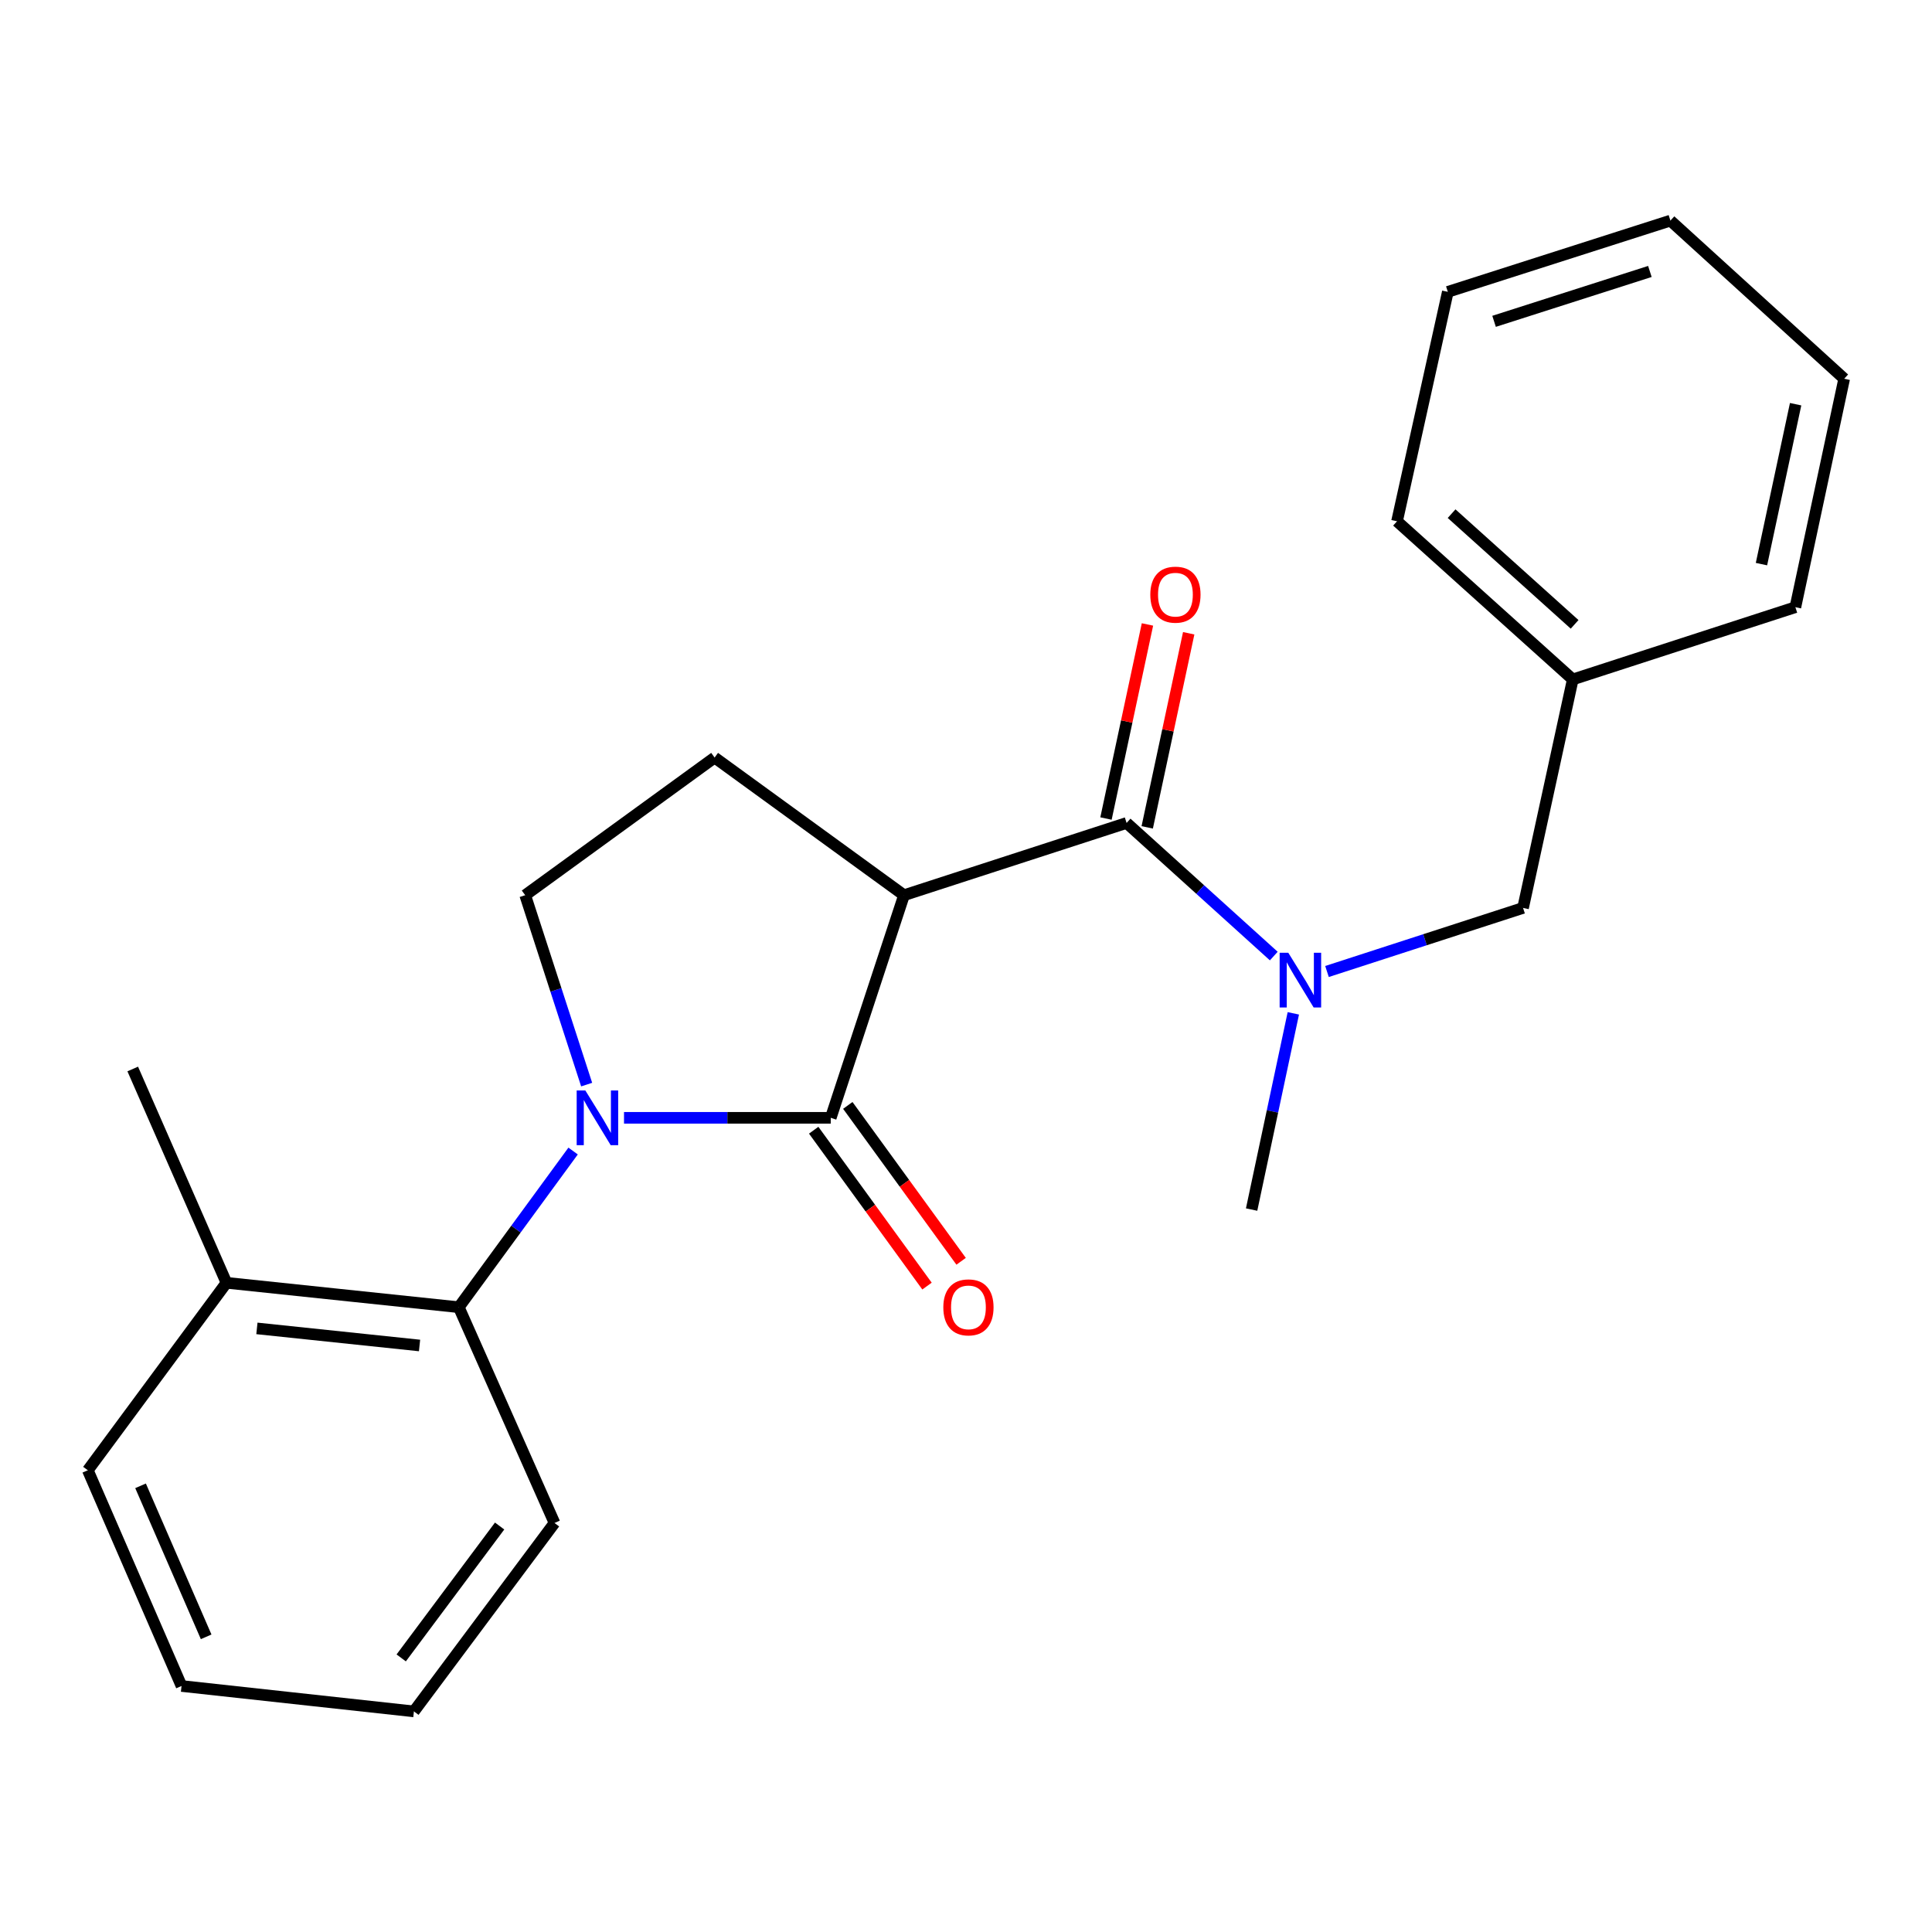 <?xml version='1.0' encoding='iso-8859-1'?>
<svg version='1.1' baseProfile='full'
              xmlns='http://www.w3.org/2000/svg'
                      xmlns:rdkit='http://www.rdkit.org/xml'
                      xmlns:xlink='http://www.w3.org/1999/xlink'
                  xml:space='preserve'
width='1000px' height='1000px' viewBox='0 0 1000 1000'>
<!-- END OF HEADER -->
<rect style='opacity:1.0;fill:#FFFFFF;stroke:none' width='1000' height='1000' x='0' y='0'> </rect>
<path class='bond-0' d='M 322.987,578.579 L 376.491,578.579' style='fill:none;fill-rule:evenodd;stroke:#0000FF;stroke-width:6px;stroke-linecap:butt;stroke-linejoin:miter;stroke-opacity:1' />
<path class='bond-0' d='M 376.491,578.579 L 429.994,578.579' style='fill:none;fill-rule:evenodd;stroke:#000000;stroke-width:6px;stroke-linecap:butt;stroke-linejoin:miter;stroke-opacity:1' />
<path class='bond-3' d='M 296.64,595.776 L 267.058,636.192' style='fill:none;fill-rule:evenodd;stroke:#0000FF;stroke-width:6px;stroke-linecap:butt;stroke-linejoin:miter;stroke-opacity:1' />
<path class='bond-3' d='M 267.058,636.192 L 237.476,676.609' style='fill:none;fill-rule:evenodd;stroke:#000000;stroke-width:6px;stroke-linecap:butt;stroke-linejoin:miter;stroke-opacity:1' />
<path class='bond-5' d='M 303.651,561.391 L 287.746,512.372' style='fill:none;fill-rule:evenodd;stroke:#0000FF;stroke-width:6px;stroke-linecap:butt;stroke-linejoin:miter;stroke-opacity:1' />
<path class='bond-5' d='M 287.746,512.372 L 271.842,463.354' style='fill:none;fill-rule:evenodd;stroke:#000000;stroke-width:6px;stroke-linecap:butt;stroke-linejoin:miter;stroke-opacity:1' />
<path class='bond-1' d='M 429.994,578.579 L 467.914,463.354' style='fill:none;fill-rule:evenodd;stroke:#000000;stroke-width:6px;stroke-linecap:butt;stroke-linejoin:miter;stroke-opacity:1' />
<path class='bond-7' d='M 421.167,584.997 L 450.494,625.336' style='fill:none;fill-rule:evenodd;stroke:#000000;stroke-width:6px;stroke-linecap:butt;stroke-linejoin:miter;stroke-opacity:1' />
<path class='bond-7' d='M 450.494,625.336 L 479.82,665.676' style='fill:none;fill-rule:evenodd;stroke:#FF0000;stroke-width:6px;stroke-linecap:butt;stroke-linejoin:miter;stroke-opacity:1' />
<path class='bond-7' d='M 438.822,572.161 L 468.149,612.501' style='fill:none;fill-rule:evenodd;stroke:#000000;stroke-width:6px;stroke-linecap:butt;stroke-linejoin:miter;stroke-opacity:1' />
<path class='bond-7' d='M 468.149,612.501 L 497.475,652.841' style='fill:none;fill-rule:evenodd;stroke:#FF0000;stroke-width:6px;stroke-linecap:butt;stroke-linejoin:miter;stroke-opacity:1' />
<path class='bond-2' d='M 467.914,463.354 L 583.126,425.956' style='fill:none;fill-rule:evenodd;stroke:#000000;stroke-width:6px;stroke-linecap:butt;stroke-linejoin:miter;stroke-opacity:1' />
<path class='bond-23' d='M 467.914,463.354 L 369.884,392.112' style='fill:none;fill-rule:evenodd;stroke:#000000;stroke-width:6px;stroke-linecap:butt;stroke-linejoin:miter;stroke-opacity:1' />
<path class='bond-4' d='M 583.126,425.956 L 621.217,460.406' style='fill:none;fill-rule:evenodd;stroke:#000000;stroke-width:6px;stroke-linecap:butt;stroke-linejoin:miter;stroke-opacity:1' />
<path class='bond-4' d='M 621.217,460.406 L 659.308,494.856' style='fill:none;fill-rule:evenodd;stroke:#0000FF;stroke-width:6px;stroke-linecap:butt;stroke-linejoin:miter;stroke-opacity:1' />
<path class='bond-8' d='M 593.799,428.237 L 604.534,378.007' style='fill:none;fill-rule:evenodd;stroke:#000000;stroke-width:6px;stroke-linecap:butt;stroke-linejoin:miter;stroke-opacity:1' />
<path class='bond-8' d='M 604.534,378.007 L 615.27,327.776' style='fill:none;fill-rule:evenodd;stroke:#FF0000;stroke-width:6px;stroke-linecap:butt;stroke-linejoin:miter;stroke-opacity:1' />
<path class='bond-8' d='M 572.454,423.675 L 583.189,373.445' style='fill:none;fill-rule:evenodd;stroke:#000000;stroke-width:6px;stroke-linecap:butt;stroke-linejoin:miter;stroke-opacity:1' />
<path class='bond-8' d='M 583.189,373.445 L 593.924,323.214' style='fill:none;fill-rule:evenodd;stroke:#FF0000;stroke-width:6px;stroke-linecap:butt;stroke-linejoin:miter;stroke-opacity:1' />
<path class='bond-10' d='M 237.476,676.609 L 117.218,663.973' style='fill:none;fill-rule:evenodd;stroke:#000000;stroke-width:6px;stroke-linecap:butt;stroke-linejoin:miter;stroke-opacity:1' />
<path class='bond-10' d='M 217.156,696.421 L 132.976,687.576' style='fill:none;fill-rule:evenodd;stroke:#000000;stroke-width:6px;stroke-linecap:butt;stroke-linejoin:miter;stroke-opacity:1' />
<path class='bond-13' d='M 237.476,676.609 L 287.012,788.293' style='fill:none;fill-rule:evenodd;stroke:#000000;stroke-width:6px;stroke-linecap:butt;stroke-linejoin:miter;stroke-opacity:1' />
<path class='bond-9' d='M 686.849,502.847 L 737.589,486.393' style='fill:none;fill-rule:evenodd;stroke:#0000FF;stroke-width:6px;stroke-linecap:butt;stroke-linejoin:miter;stroke-opacity:1' />
<path class='bond-9' d='M 737.589,486.393 L 788.329,469.939' style='fill:none;fill-rule:evenodd;stroke:#000000;stroke-width:6px;stroke-linecap:butt;stroke-linejoin:miter;stroke-opacity:1' />
<path class='bond-12' d='M 669.424,524.507 L 658.628,575.287' style='fill:none;fill-rule:evenodd;stroke:#0000FF;stroke-width:6px;stroke-linecap:butt;stroke-linejoin:miter;stroke-opacity:1' />
<path class='bond-12' d='M 658.628,575.287 L 647.833,626.066' style='fill:none;fill-rule:evenodd;stroke:#000000;stroke-width:6px;stroke-linecap:butt;stroke-linejoin:miter;stroke-opacity:1' />
<path class='bond-6' d='M 271.842,463.354 L 369.884,392.112' style='fill:none;fill-rule:evenodd;stroke:#000000;stroke-width:6px;stroke-linecap:butt;stroke-linejoin:miter;stroke-opacity:1' />
<path class='bond-11' d='M 788.329,469.939 L 814.061,351.67' style='fill:none;fill-rule:evenodd;stroke:#000000;stroke-width:6px;stroke-linecap:butt;stroke-linejoin:miter;stroke-opacity:1' />
<path class='bond-14' d='M 117.218,663.973 L 68.701,553.308' style='fill:none;fill-rule:evenodd;stroke:#000000;stroke-width:6px;stroke-linecap:butt;stroke-linejoin:miter;stroke-opacity:1' />
<path class='bond-15' d='M 117.218,663.973 L 45.455,761.008' style='fill:none;fill-rule:evenodd;stroke:#000000;stroke-width:6px;stroke-linecap:butt;stroke-linejoin:miter;stroke-opacity:1' />
<path class='bond-16' d='M 814.061,351.67 L 723.101,269.817' style='fill:none;fill-rule:evenodd;stroke:#000000;stroke-width:6px;stroke-linecap:butt;stroke-linejoin:miter;stroke-opacity:1' />
<path class='bond-16' d='M 815.018,323.167 L 751.346,265.87' style='fill:none;fill-rule:evenodd;stroke:#000000;stroke-width:6px;stroke-linecap:butt;stroke-linejoin:miter;stroke-opacity:1' />
<path class='bond-17' d='M 814.061,351.67 L 929.286,314.284' style='fill:none;fill-rule:evenodd;stroke:#000000;stroke-width:6px;stroke-linecap:butt;stroke-linejoin:miter;stroke-opacity:1' />
<path class='bond-18' d='M 287.012,788.293 L 214.242,885.813' style='fill:none;fill-rule:evenodd;stroke:#000000;stroke-width:6px;stroke-linecap:butt;stroke-linejoin:miter;stroke-opacity:1' />
<path class='bond-18' d='M 258.603,789.867 L 207.663,858.131' style='fill:none;fill-rule:evenodd;stroke:#000000;stroke-width:6px;stroke-linecap:butt;stroke-linejoin:miter;stroke-opacity:1' />
<path class='bond-19' d='M 45.455,761.008 L 93.96,872.668' style='fill:none;fill-rule:evenodd;stroke:#000000;stroke-width:6px;stroke-linecap:butt;stroke-linejoin:miter;stroke-opacity:1' />
<path class='bond-19' d='M 72.751,769.06 L 106.704,847.222' style='fill:none;fill-rule:evenodd;stroke:#000000;stroke-width:6px;stroke-linecap:butt;stroke-linejoin:miter;stroke-opacity:1' />
<path class='bond-20' d='M 723.101,269.817 L 749.391,151.063' style='fill:none;fill-rule:evenodd;stroke:#000000;stroke-width:6px;stroke-linecap:butt;stroke-linejoin:miter;stroke-opacity:1' />
<path class='bond-21' d='M 929.286,314.284 L 954.545,196.04' style='fill:none;fill-rule:evenodd;stroke:#000000;stroke-width:6px;stroke-linecap:butt;stroke-linejoin:miter;stroke-opacity:1' />
<path class='bond-21' d='M 911.729,291.988 L 929.411,209.217' style='fill:none;fill-rule:evenodd;stroke:#000000;stroke-width:6px;stroke-linecap:butt;stroke-linejoin:miter;stroke-opacity:1' />
<path class='bond-24' d='M 214.242,885.813 L 93.96,872.668' style='fill:none;fill-rule:evenodd;stroke:#000000;stroke-width:6px;stroke-linecap:butt;stroke-linejoin:miter;stroke-opacity:1' />
<path class='bond-25' d='M 749.391,151.063 L 864.604,114.187' style='fill:none;fill-rule:evenodd;stroke:#000000;stroke-width:6px;stroke-linecap:butt;stroke-linejoin:miter;stroke-opacity:1' />
<path class='bond-25' d='M 773.327,166.32 L 853.976,140.507' style='fill:none;fill-rule:evenodd;stroke:#000000;stroke-width:6px;stroke-linecap:butt;stroke-linejoin:miter;stroke-opacity:1' />
<path class='bond-22' d='M 954.545,196.04 L 864.604,114.187' style='fill:none;fill-rule:evenodd;stroke:#000000;stroke-width:6px;stroke-linecap:butt;stroke-linejoin:miter;stroke-opacity:1' />
<path  class='atom-0' d='M 302.968 564.419
L 312.248 579.419
Q 313.168 580.899, 314.648 583.579
Q 316.128 586.259, 316.208 586.419
L 316.208 564.419
L 319.968 564.419
L 319.968 592.739
L 316.088 592.739
L 306.128 576.339
Q 304.968 574.419, 303.728 572.219
Q 302.528 570.019, 302.168 569.339
L 302.168 592.739
L 298.488 592.739
L 298.488 564.419
L 302.968 564.419
' fill='#0000FF'/>
<path  class='atom-5' d='M 666.82 493.152
L 676.1 508.152
Q 677.02 509.632, 678.5 512.312
Q 679.98 514.992, 680.06 515.152
L 680.06 493.152
L 683.82 493.152
L 683.82 521.472
L 679.94 521.472
L 669.98 505.072
Q 668.82 503.152, 667.58 500.952
Q 666.38 498.752, 666.02 498.072
L 666.02 521.472
L 662.34 521.472
L 662.34 493.152
L 666.82 493.152
' fill='#0000FF'/>
<path  class='atom-8' d='M 488.261 676.689
Q 488.261 669.889, 491.621 666.089
Q 494.981 662.289, 501.261 662.289
Q 507.541 662.289, 510.901 666.089
Q 514.261 669.889, 514.261 676.689
Q 514.261 683.569, 510.861 687.489
Q 507.461 691.369, 501.261 691.369
Q 495.021 691.369, 491.621 687.489
Q 488.261 683.609, 488.261 676.689
M 501.261 688.169
Q 505.581 688.169, 507.901 685.289
Q 510.261 682.369, 510.261 676.689
Q 510.261 671.129, 507.901 668.329
Q 505.581 665.489, 501.261 665.489
Q 496.941 665.489, 494.581 668.289
Q 492.261 671.089, 492.261 676.689
Q 492.261 682.409, 494.581 685.289
Q 496.941 688.169, 501.261 688.169
' fill='#FF0000'/>
<path  class='atom-9' d='M 595.398 307.792
Q 595.398 300.992, 598.758 297.192
Q 602.118 293.392, 608.398 293.392
Q 614.678 293.392, 618.038 297.192
Q 621.398 300.992, 621.398 307.792
Q 621.398 314.672, 617.998 318.592
Q 614.598 322.472, 608.398 322.472
Q 602.158 322.472, 598.758 318.592
Q 595.398 314.712, 595.398 307.792
M 608.398 319.272
Q 612.718 319.272, 615.038 316.392
Q 617.398 313.472, 617.398 307.792
Q 617.398 302.232, 615.038 299.432
Q 612.718 296.592, 608.398 296.592
Q 604.078 296.592, 601.718 299.392
Q 599.398 302.192, 599.398 307.792
Q 599.398 313.512, 601.718 316.392
Q 604.078 319.272, 608.398 319.272
' fill='#FF0000'/>
</svg>
